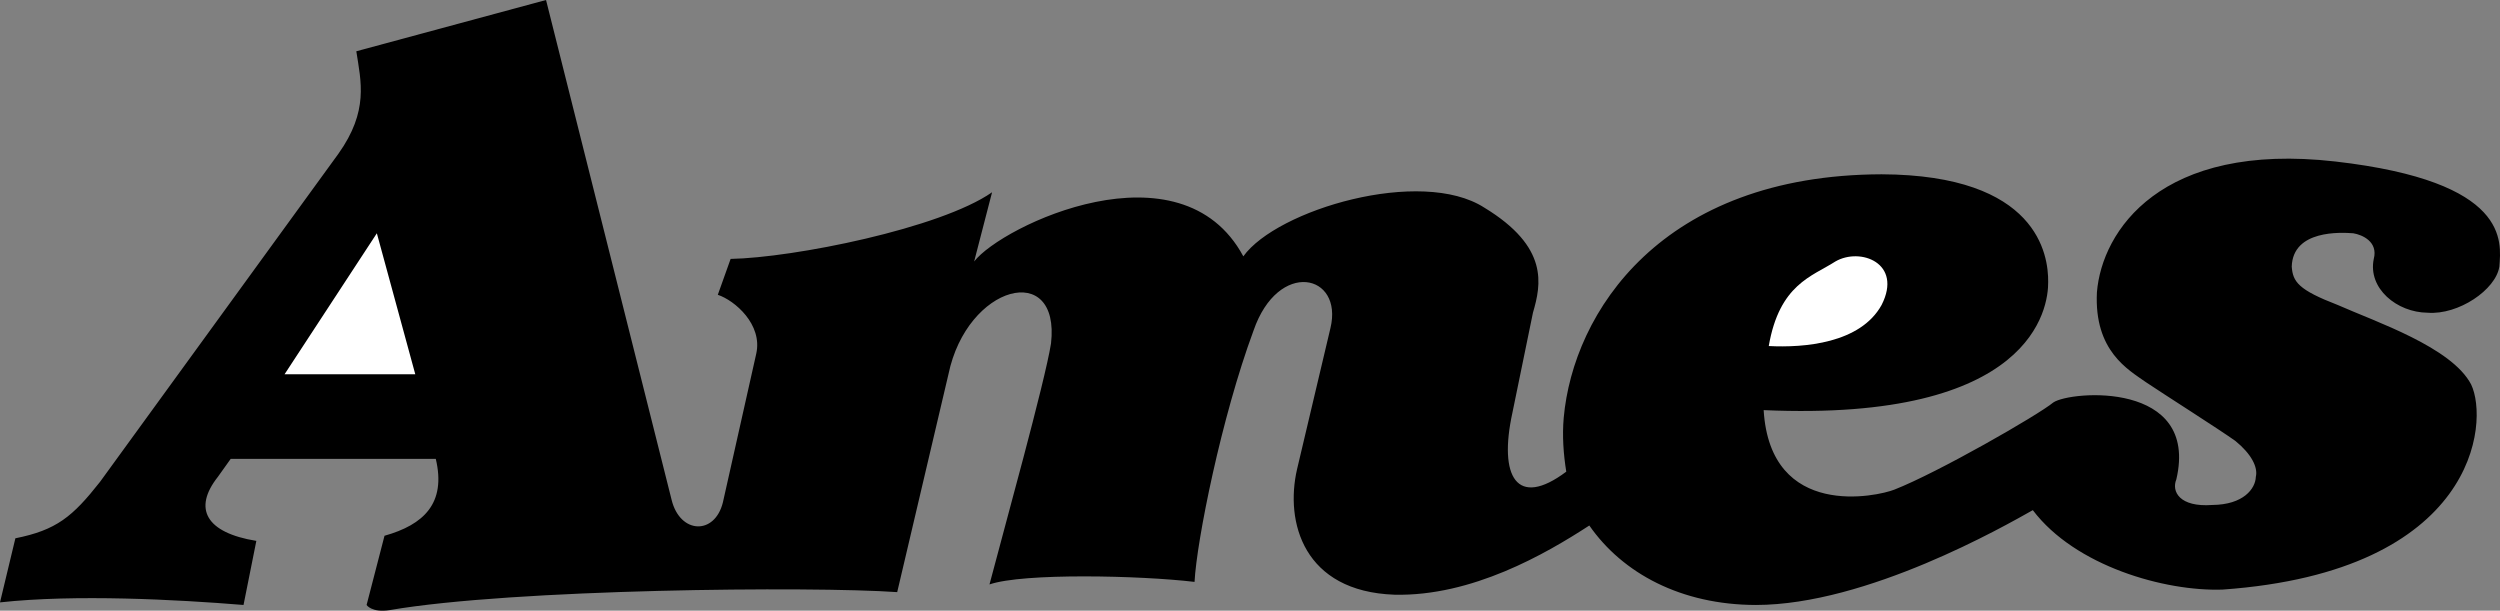 <!--?xml version="1.0" standalone="no"?--><svg xmlns="http://www.w3.org/2000/svg" viewBox="0 0 117.031 28.588"><rect x="0" y="0" width="117.031" height="28.588" fill="#808080" stroke="none"/><title>AMES - SVG vector logo - www.oklogos.com</title><path d="M74.4 24.6c-2.047 1.332-5.493 3.322-9.119 3.24-4.262-.15-5.136-3.4-4.562-5.879l1.562-6.602c.614-2.544-2.448-3.232-3.602.121-1.501 4.053-2.659 9.834-2.76 11.76-2.524-.301-8.025-.426-9.599.119.7-2.67 2.584-9.432 2.88-11.279.445-3.89-3.931-2.765-4.801 1.439L42 27.719c-3.979-.279-17.979-.154-23.759.842-.845.129-1.08-.24-1.08-.24L18 25.08c1.833-.516 2.895-1.516 2.4-3.6h-9.6l-.599.84c-1.181 1.494-.556 2.619 1.799 3l-.6 3c-3.13-.256-7.88-.506-11.4-.121l.72-3c1.925-.385 2.675-1.01 3.96-2.639L15.84 7.2c1.431-2.01 1.056-3.385.84-4.8L25.561 0l5.879 23.4c.393 1.602 2.018 1.664 2.4.119l1.561-6.959c.308-1.371-1.005-2.496-1.799-2.76l.6-1.68c2.945-.055 9.82-1.43 12.239-3.12l-.839 3.24c1.295-1.675 9.67-5.675 12.601-.24 1.569-2.185 8.32-4.185 11.28-2.281 3.039 1.846 2.664 3.596 2.278 4.919L70.8 19.32c-.654 2.994.2 4.5 2.521 2.76-.133-.822-.193-1.684-.12-2.52.444-4.934 4.566-11.371 14.88-11.401 7.314.03 7.813 3.78 7.799 5.04.015 1.216-.714 6.558-13.319 6 .312 5.154 5.338 4.035 6.12 3.721 2.027-.793 6.715-3.48 7.44-4.08.807-.549 6.837-1.025 5.759 3.6-.234.562.142 1.312 1.681 1.199 1.46-.012 2.022-.762 2.04-1.318.107-.443-.205-1.068-.96-1.682-.808-.574-3.37-2.199-4.2-2.758-.795-.566-2.419-1.441-2.279-4.202.234-2.864 2.983-7.052 11.16-6.119 8.199.942 7.762 3.755 7.679 4.92-.167 1.085-1.917 2.272-3.359 2.159-1.433-.012-2.808-1.136-2.52-2.519.212-.805-.54-1.132-.96-1.2-.578-.043-2.828-.168-2.88 1.56.052.71.302 1.085 2.159 1.799 1.768.785 5.33 1.973 6.24 3.721.84 1.752.277 8.752-11.64 9.6-2.708.09-6.896-1.098-8.88-3.719-1.328.746-7.766 4.434-12.96 4.439-3.502-.006-6.245-1.482-7.801-3.72z"/><path fill="#fff" d="M13.321 17.52h6.119l-1.799-6.6-4.32 6.6zM82.8 16.199c1.652.086 4.284-.123 5.281-1.92 1.002-1.964-.998-2.714-2.161-2.039-1.093.704-2.621 1.063-3.12 3.959z"/></svg>